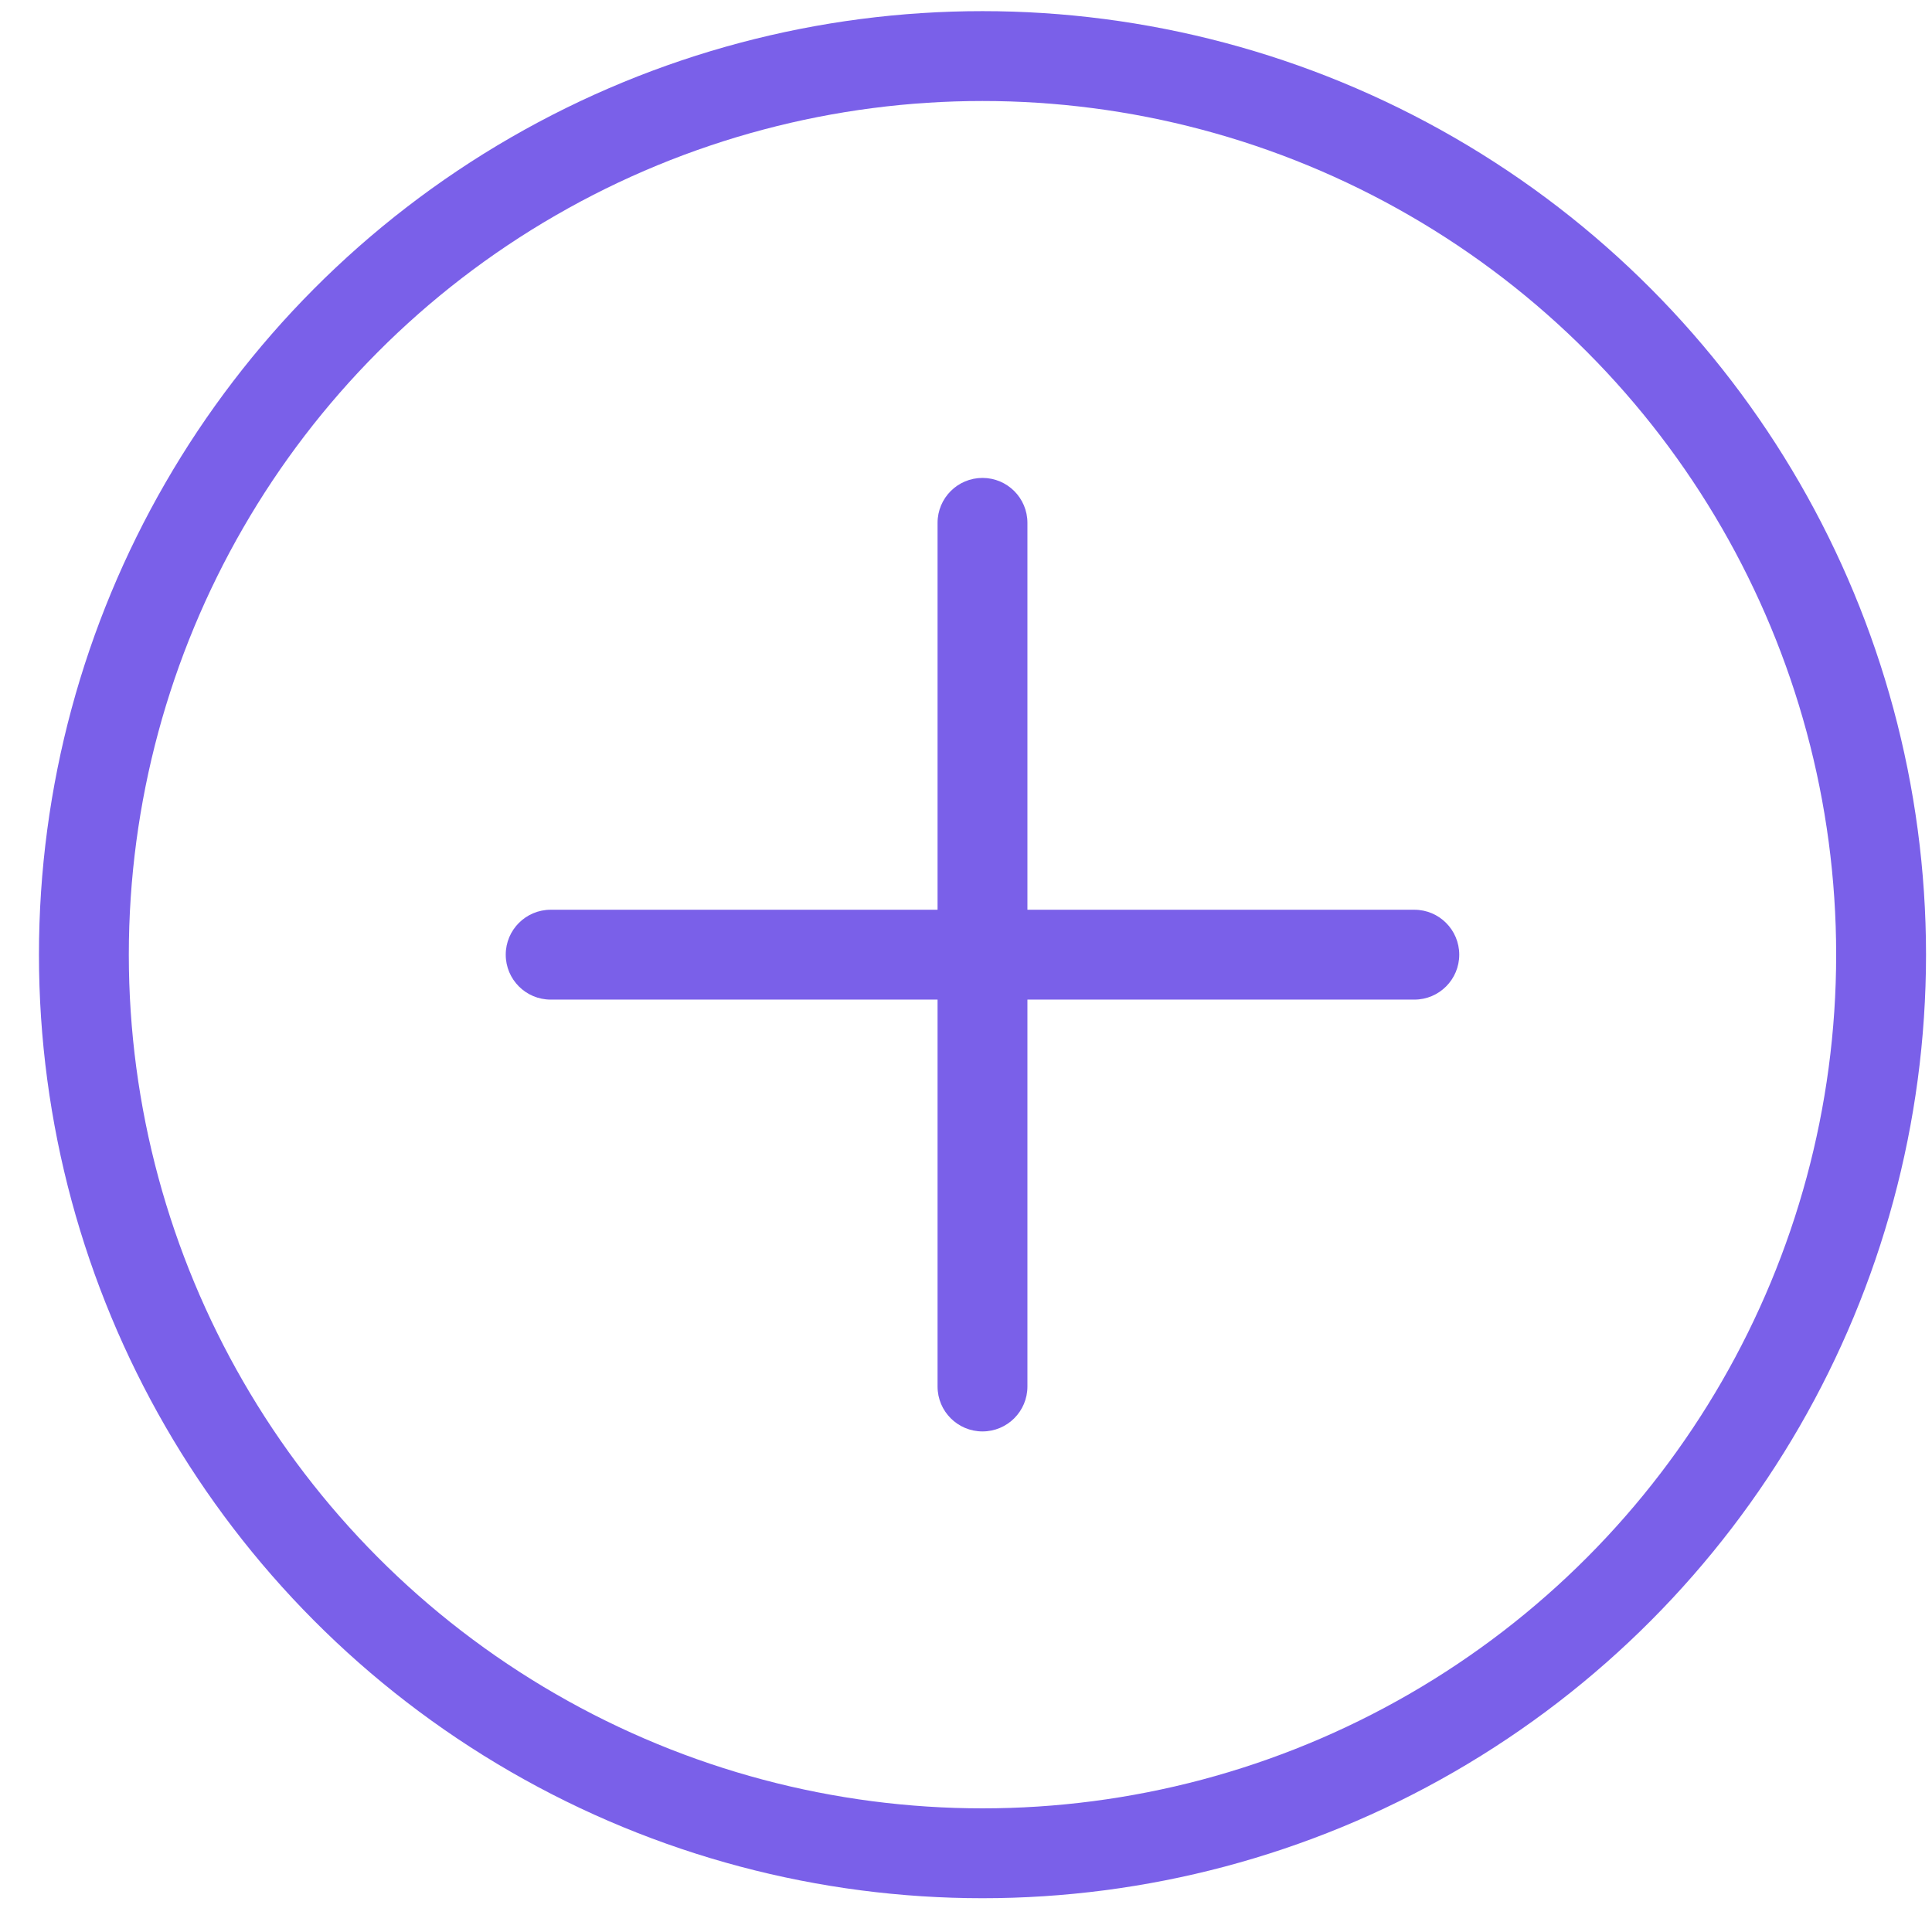 <svg width="43" height="43" viewBox="0 0 43 43" fill="none" xmlns="http://www.w3.org/2000/svg">
<circle cx="21.867" cy="21.248" r="20" stroke="#7A60E9" stroke-width="2"/>
<path d="M21.867 10.637C22.419 10.637 22.867 11.084 22.867 11.637V20.248H31.479C32.031 20.248 32.478 20.696 32.478 21.248C32.478 21.8 32.031 22.248 31.479 22.248H22.867V30.859C22.867 31.412 22.419 31.859 21.867 31.859C21.315 31.859 20.867 31.412 20.867 30.859V22.248H12.256C11.704 22.248 11.256 21.8 11.256 21.248C11.256 20.696 11.704 20.248 12.256 20.248H20.867V11.637C20.867 11.084 21.315 10.637 21.867 10.637Z" fill="#7A60E9"/>
</svg>

